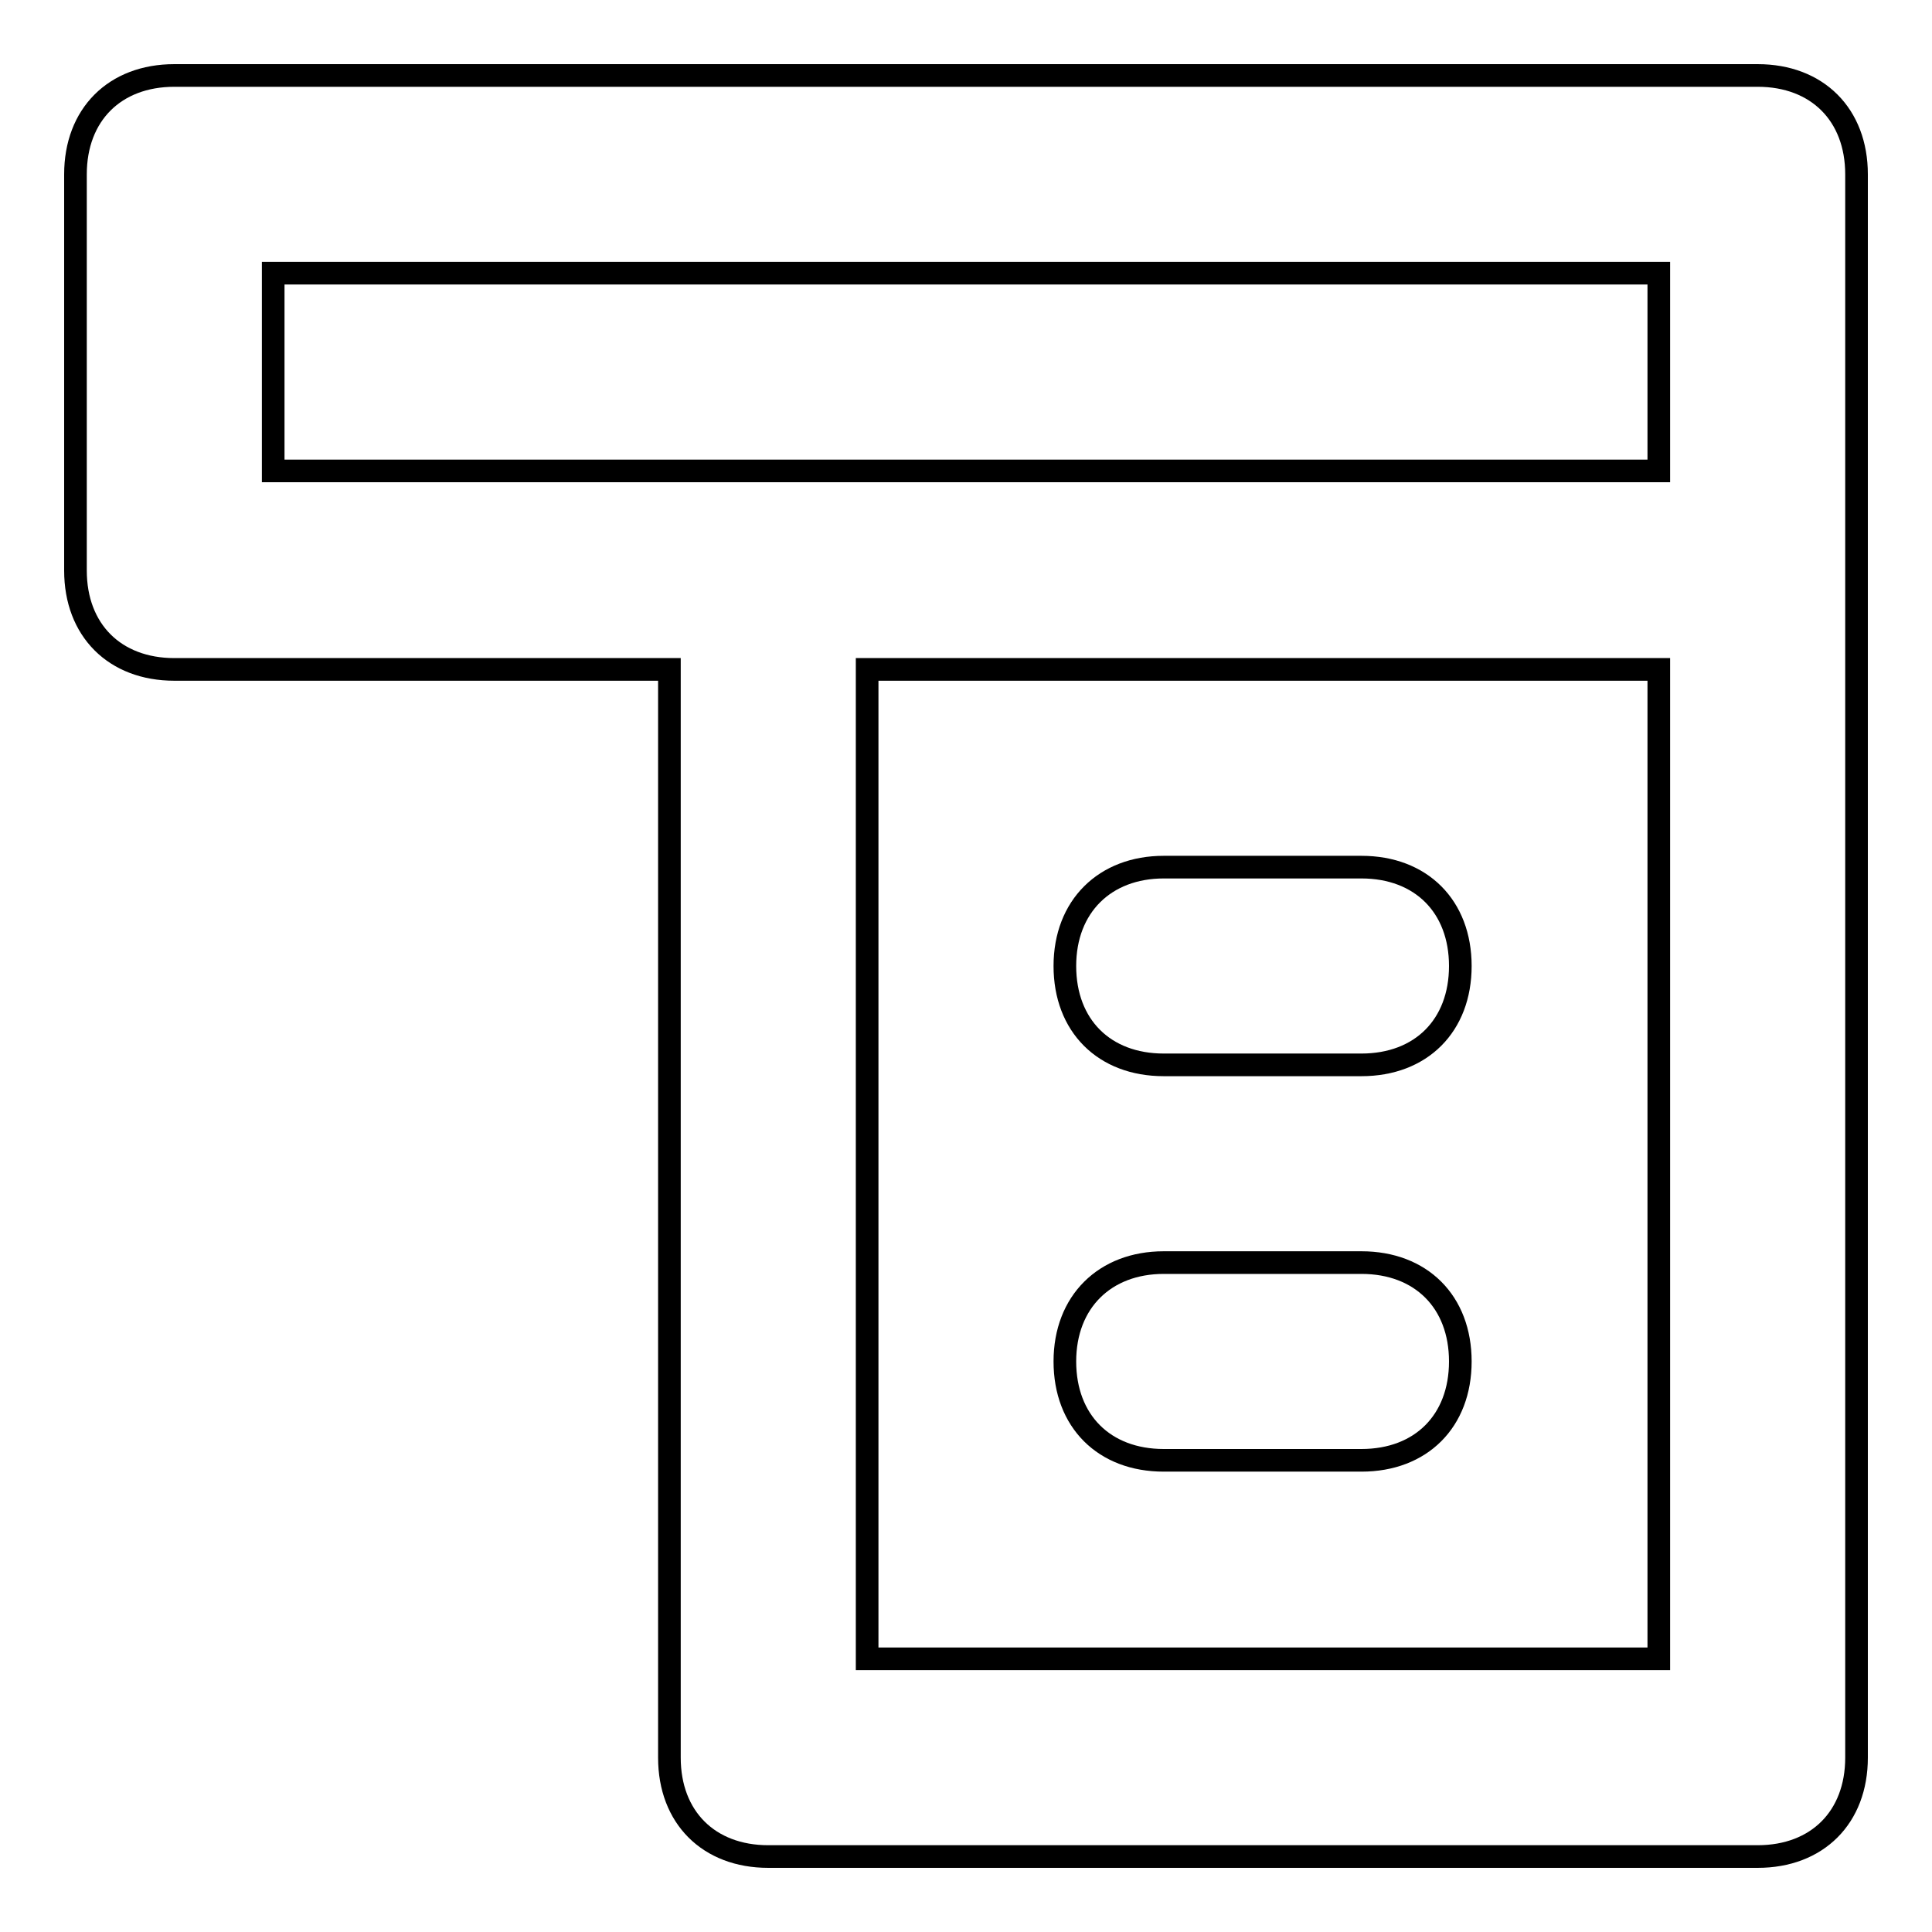 <?xml version="1.0" encoding="utf-8"?>
<!-- Svg Vector Icons : http://www.onlinewebfonts.com/icon -->
<!DOCTYPE svg PUBLIC "-//W3C//DTD SVG 1.1//EN" "http://www.w3.org/Graphics/SVG/1.1/DTD/svg11.dtd">
<svg version="1.1" xmlns="http://www.w3.org/2000/svg" xmlns:xlink="http://www.w3.org/1999/xlink" x="0px" y="0px" viewBox="0 0 256 256" enable-background="new 0 0 256 256" xml:space="preserve">
<g> <path stroke-width="3" fill-opacity="0" stroke="#000000"  d="M246,75.6v157.3c0,7.9-5.2,13.1-13.1,13.1H101.8c-7.9,0-13.1-5.2-13.1-13.1V88.7H23.1 c-7.9,0-13.1-5.2-13.1-13.1V23.1C10,15.2,15.2,10,23.1,10h209.8c7.9,0,13.1,5.2,13.1,13.1V75.6z M114.9,88.7v131.1h104.9V88.7 H114.9z M154.2,114.9h26.2c7.9,0,13.1,5.2,13.1,13.1s-5.2,13.1-13.1,13.1h-26.2c-7.9,0-13.1-5.2-13.1-13.1S146.4,114.9,154.2,114.9 z M154.2,167.3h26.2c7.9,0,13.1,5.2,13.1,13.1s-5.2,13.1-13.1,13.1h-26.2c-7.9,0-13.1-5.2-13.1-13.1S146.4,167.3,154.2,167.3z  M36.2,36.2v26.2h183.6V36.2H36.2z"/></g>
</svg>